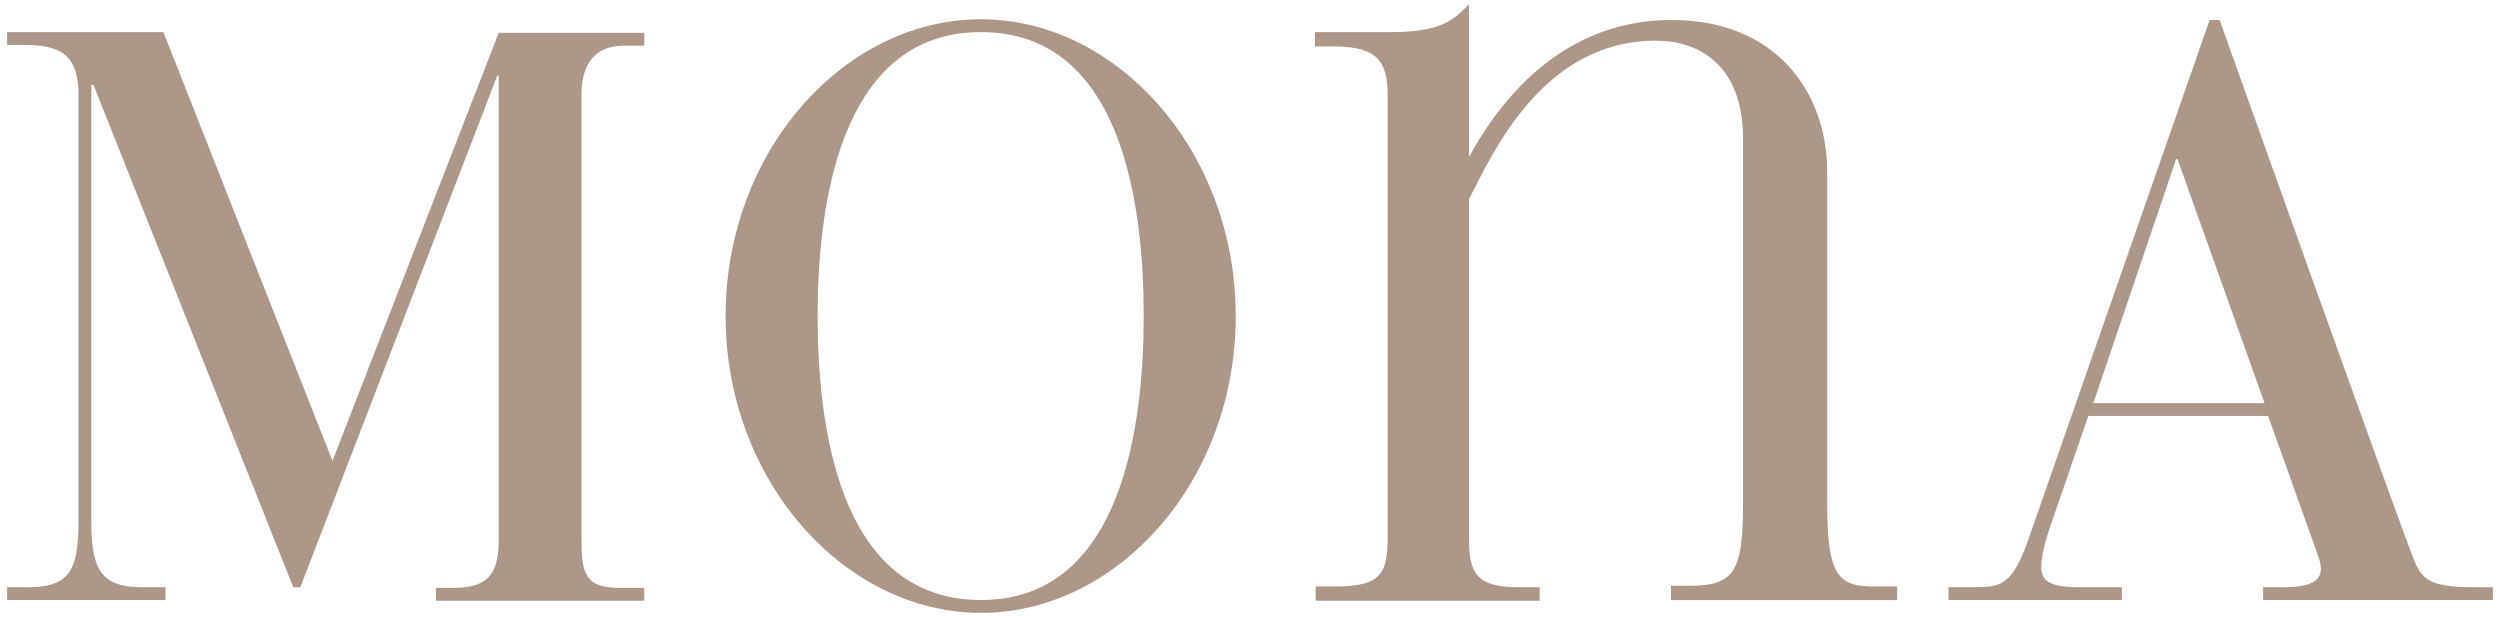 <?xml version="1.0" encoding="UTF-8"?>
<svg id="MONA_x5F_Logo_x5F_macchiato" xmlns="http://www.w3.org/2000/svg" version="1.1" viewBox="0 0 350.4 86.6">
  <!-- Generator: Adobe Illustrator 29.1.0, SVG Export Plug-In . SVG Version: 2.1.0 Build 142)  -->
  <defs>
    <style>
      .st0 {
        fill: #ac9789;
      }
    </style>
  </defs>
  <path class="st0" d="M11,13.4c0-4.6-1.4-7.1-7.3-7.1H1v-1.8h21.9l23.7,60.1L69.9,4.6h20.4v1.8h-2.8c-4.8,0-6,3.4-6,7v61.6c0,5.3.3,7.4,5.4,7.4h3.4v1.8h-29.2v-1.8h2.4c4.6,0,6.4-1.7,6.4-6.6V10.6h-.2l-27.6,71.7h-1L13.1,11.9h-.3v61c0,6.4,1,9.4,7,9.4h3.4v1.8H1v-1.8h3c6,0,7-2.7,7-9.4V13.4h0ZM137.5,2.7c19,0,35.7,18.4,35.7,41.6s-16.6,41.6-35.7,41.6-35.8-18.5-35.8-41.6S118.3,2.7,137.5,2.7h0ZM137.5,84.1c20,0,22.8-25,22.8-39.8s-2.7-39.8-22.8-39.8-22.9,25-22.9,39.8,2.7,39.8,22.9,39.8ZM194.5,13.5c0-5-1.5-7-7.7-7h-2.5v-2h10c7.6.1,9.3-1.6,11.6-3.9v21.4c4.9-9,13.8-19.2,28.4-19.2s21.8,10.1,21.8,21.3v46.5c0,10.2,1.6,11.6,6.6,11.6h3.2v1.9h-31.7v-2h2.6c6.3,0,7.5-2,7.5-11.5V19.4c0-10.3-6.2-13.7-12.2-13.7-15.9,0-22.9,15.8-26.2,22.2v47.7c0,4.6,1,6.7,6.8,6.7h3.1v1.9h-31.4v-2h2.8c6.6,0,7.3-2,7.3-7.2V13.5h0ZM317.9,58.3h-25.2l-4.9,14.2c-.8,2.3-1.7,5-1.7,7s1.4,2.8,5.2,2.8h6.1v1.8h-24.3v-1.8h3.8c3.6,0,5.2-.4,7.4-6.7L309.7,2.8h1.4s25.9,72.6,27.3,75.8c1,2.5,2.2,3.7,8,3.7h3v1.8h-32.2v-1.8h3c6,0,5.4-2.5,4.6-4.7l-6.9-19.3ZM305.2,22.3h-.2l-11.6,34.2h24l-12.2-34.2h0Z"/>
</svg>